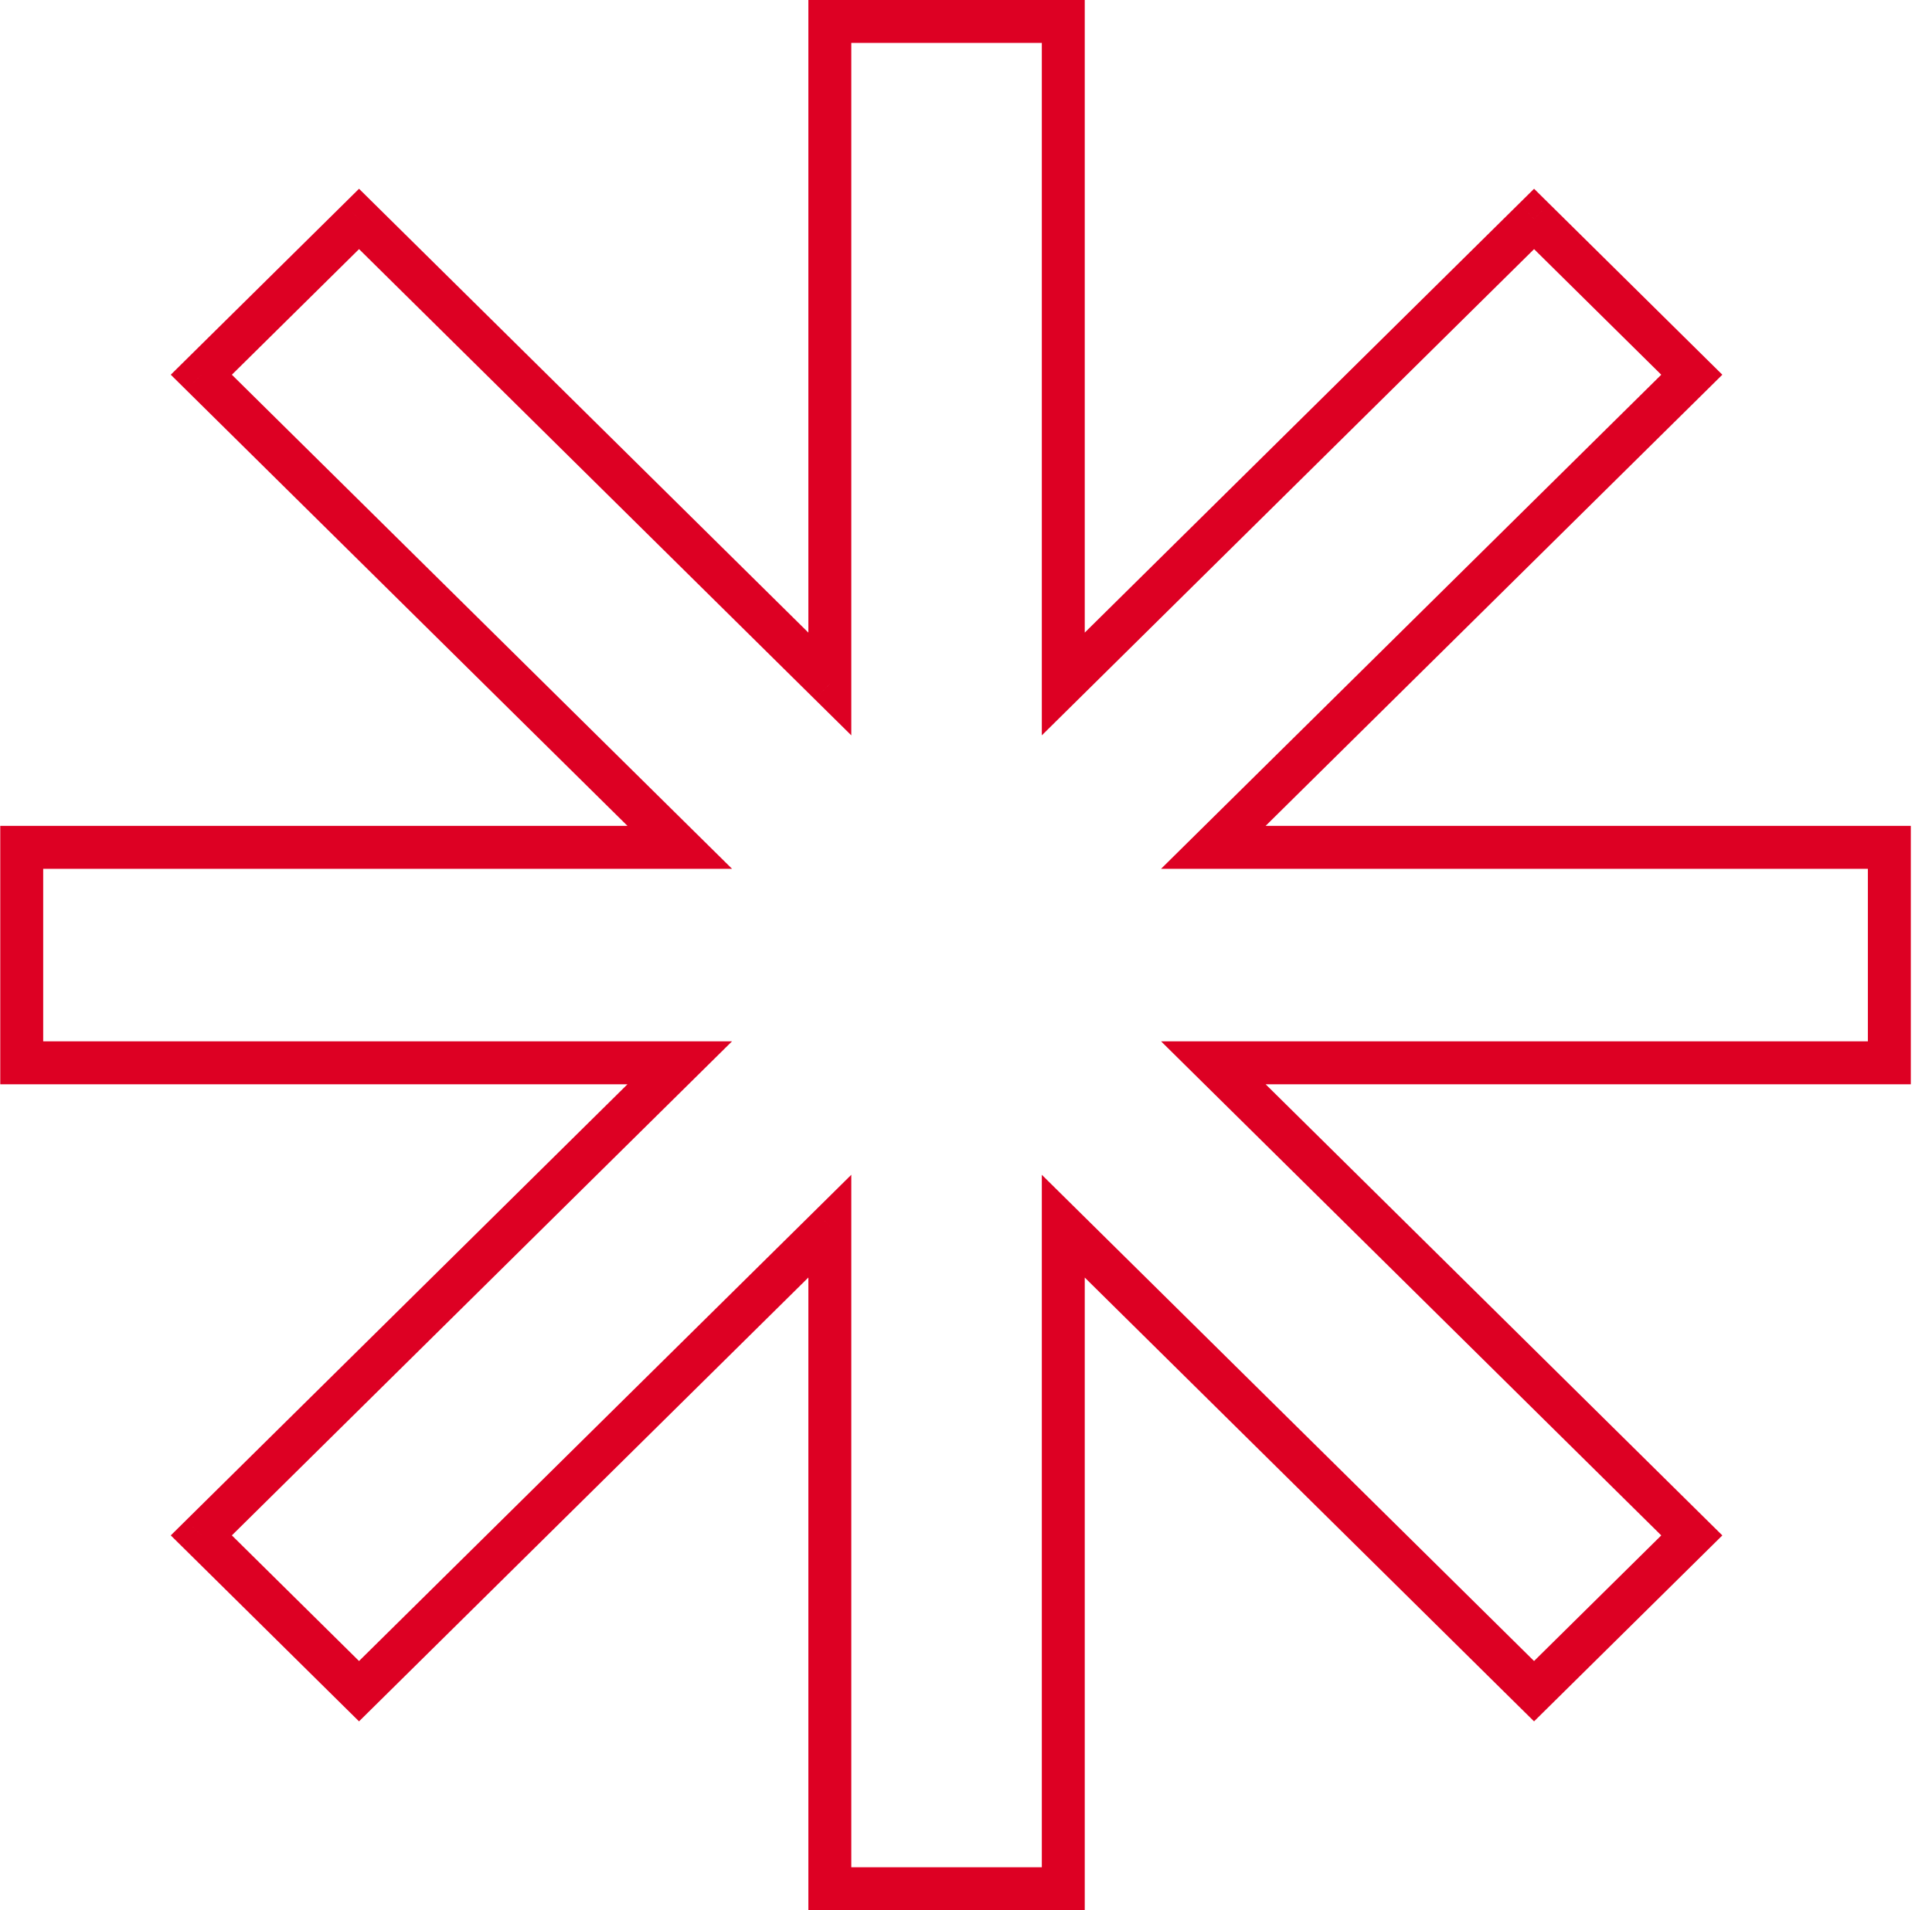 <svg width="90" height="89" viewBox="0 0 90 89" fill="none" xmlns="http://www.w3.org/2000/svg">
<path d="M49.532 1H50.532V0H49.532V1ZM38.657 1V0H37.657V1H38.657ZM49.532 31.868H48.532V34.262L50.234 32.58L49.532 31.868ZM71.463 10.201L72.166 9.49L71.463 8.795L70.76 9.49L71.463 10.201ZM78.81 17.46L79.513 18.171L80.233 17.459L79.513 16.748L78.81 17.46ZM56.521 39.48L55.818 38.769L54.086 40.48H56.521V39.48ZM88.013 39.48H89.013V38.48H88.013V39.48ZM88.013 49.519V50.519H89.013V49.519H88.013ZM56.522 49.519V48.519H54.087L55.819 50.23L56.522 49.519ZM78.81 71.539L79.513 72.25L80.233 71.539L79.513 70.828L78.81 71.539ZM71.462 78.797L70.759 79.509L71.462 80.203L72.165 79.509L71.462 78.797ZM49.532 57.131L50.234 56.419L48.532 54.737V57.131H49.532ZM49.532 88V89H50.532V88H49.532ZM38.657 88H37.657V89H38.657V88ZM38.657 57.13H39.657V54.736L37.954 56.419L38.657 57.13ZM16.725 78.797L16.022 79.509L16.725 80.203L17.428 79.509L16.725 78.797ZM9.378 71.538L8.675 70.826L7.955 71.538L8.675 72.249L9.378 71.538ZM31.665 49.519L32.368 50.23L34.1 48.519H31.665V49.519ZM1.012 49.519H0.012V50.519H1.012V49.519ZM1.012 39.48V38.48H0.012V39.48H1.012ZM31.666 39.48V40.48H34.102L32.369 38.769L31.666 39.48ZM9.378 17.459L8.675 16.748L7.955 17.459L8.675 18.171L9.378 17.459ZM16.725 10.201L17.428 9.49L16.725 8.795L16.022 9.49L16.725 10.201ZM38.657 31.869L37.954 32.58L39.657 34.262V31.869H38.657ZM49.532 0H38.657V2H49.532V0ZM50.532 31.868V1H48.532V31.868H50.532ZM70.76 9.49L48.829 31.157L50.234 32.58L72.166 10.913L70.76 9.49ZM79.513 16.748L72.166 9.49L70.76 10.913L78.108 18.171L79.513 16.748ZM57.224 40.192L79.513 18.171L78.108 16.748L55.818 38.769L57.224 40.192ZM88.013 38.48H56.521V40.48H88.013V38.48ZM89.013 49.519V39.48H87.013V49.519H89.013ZM56.522 50.519H88.013V48.519H56.522V50.519ZM79.513 70.828L57.225 48.807L55.819 50.23L78.108 72.25L79.513 70.828ZM72.165 79.509L79.513 72.25L78.108 70.828L70.759 78.086L72.165 79.509ZM48.829 57.842L70.759 79.509L72.165 78.086L50.234 56.419L48.829 57.842ZM50.532 88V57.131H48.532V88H50.532ZM38.657 89H49.532V87H38.657V89ZM37.657 57.13V88H39.657V57.13H37.657ZM17.428 79.509L39.359 57.841L37.954 56.419L16.022 78.086L17.428 79.509ZM8.675 72.249L16.022 79.509L17.428 78.086L10.081 70.826L8.675 72.249ZM30.963 48.807L8.675 70.826L10.081 72.249L32.368 50.23L30.963 48.807ZM1.012 50.519H31.665V48.519H1.012V50.519ZM0.012 39.48V49.519H2.012V39.48H0.012ZM31.666 38.48H1.012V40.48H31.666V38.48ZM8.675 18.171L30.964 40.192L32.369 38.769L10.081 16.748L8.675 18.171ZM16.022 9.49L8.675 16.748L10.081 18.171L17.428 10.913L16.022 9.49ZM39.359 31.157L17.428 9.49L16.022 10.912L37.954 32.58L39.359 31.157ZM37.657 1V31.869H39.657V1H37.657Z" fill="#DD0023"/>
</svg>
